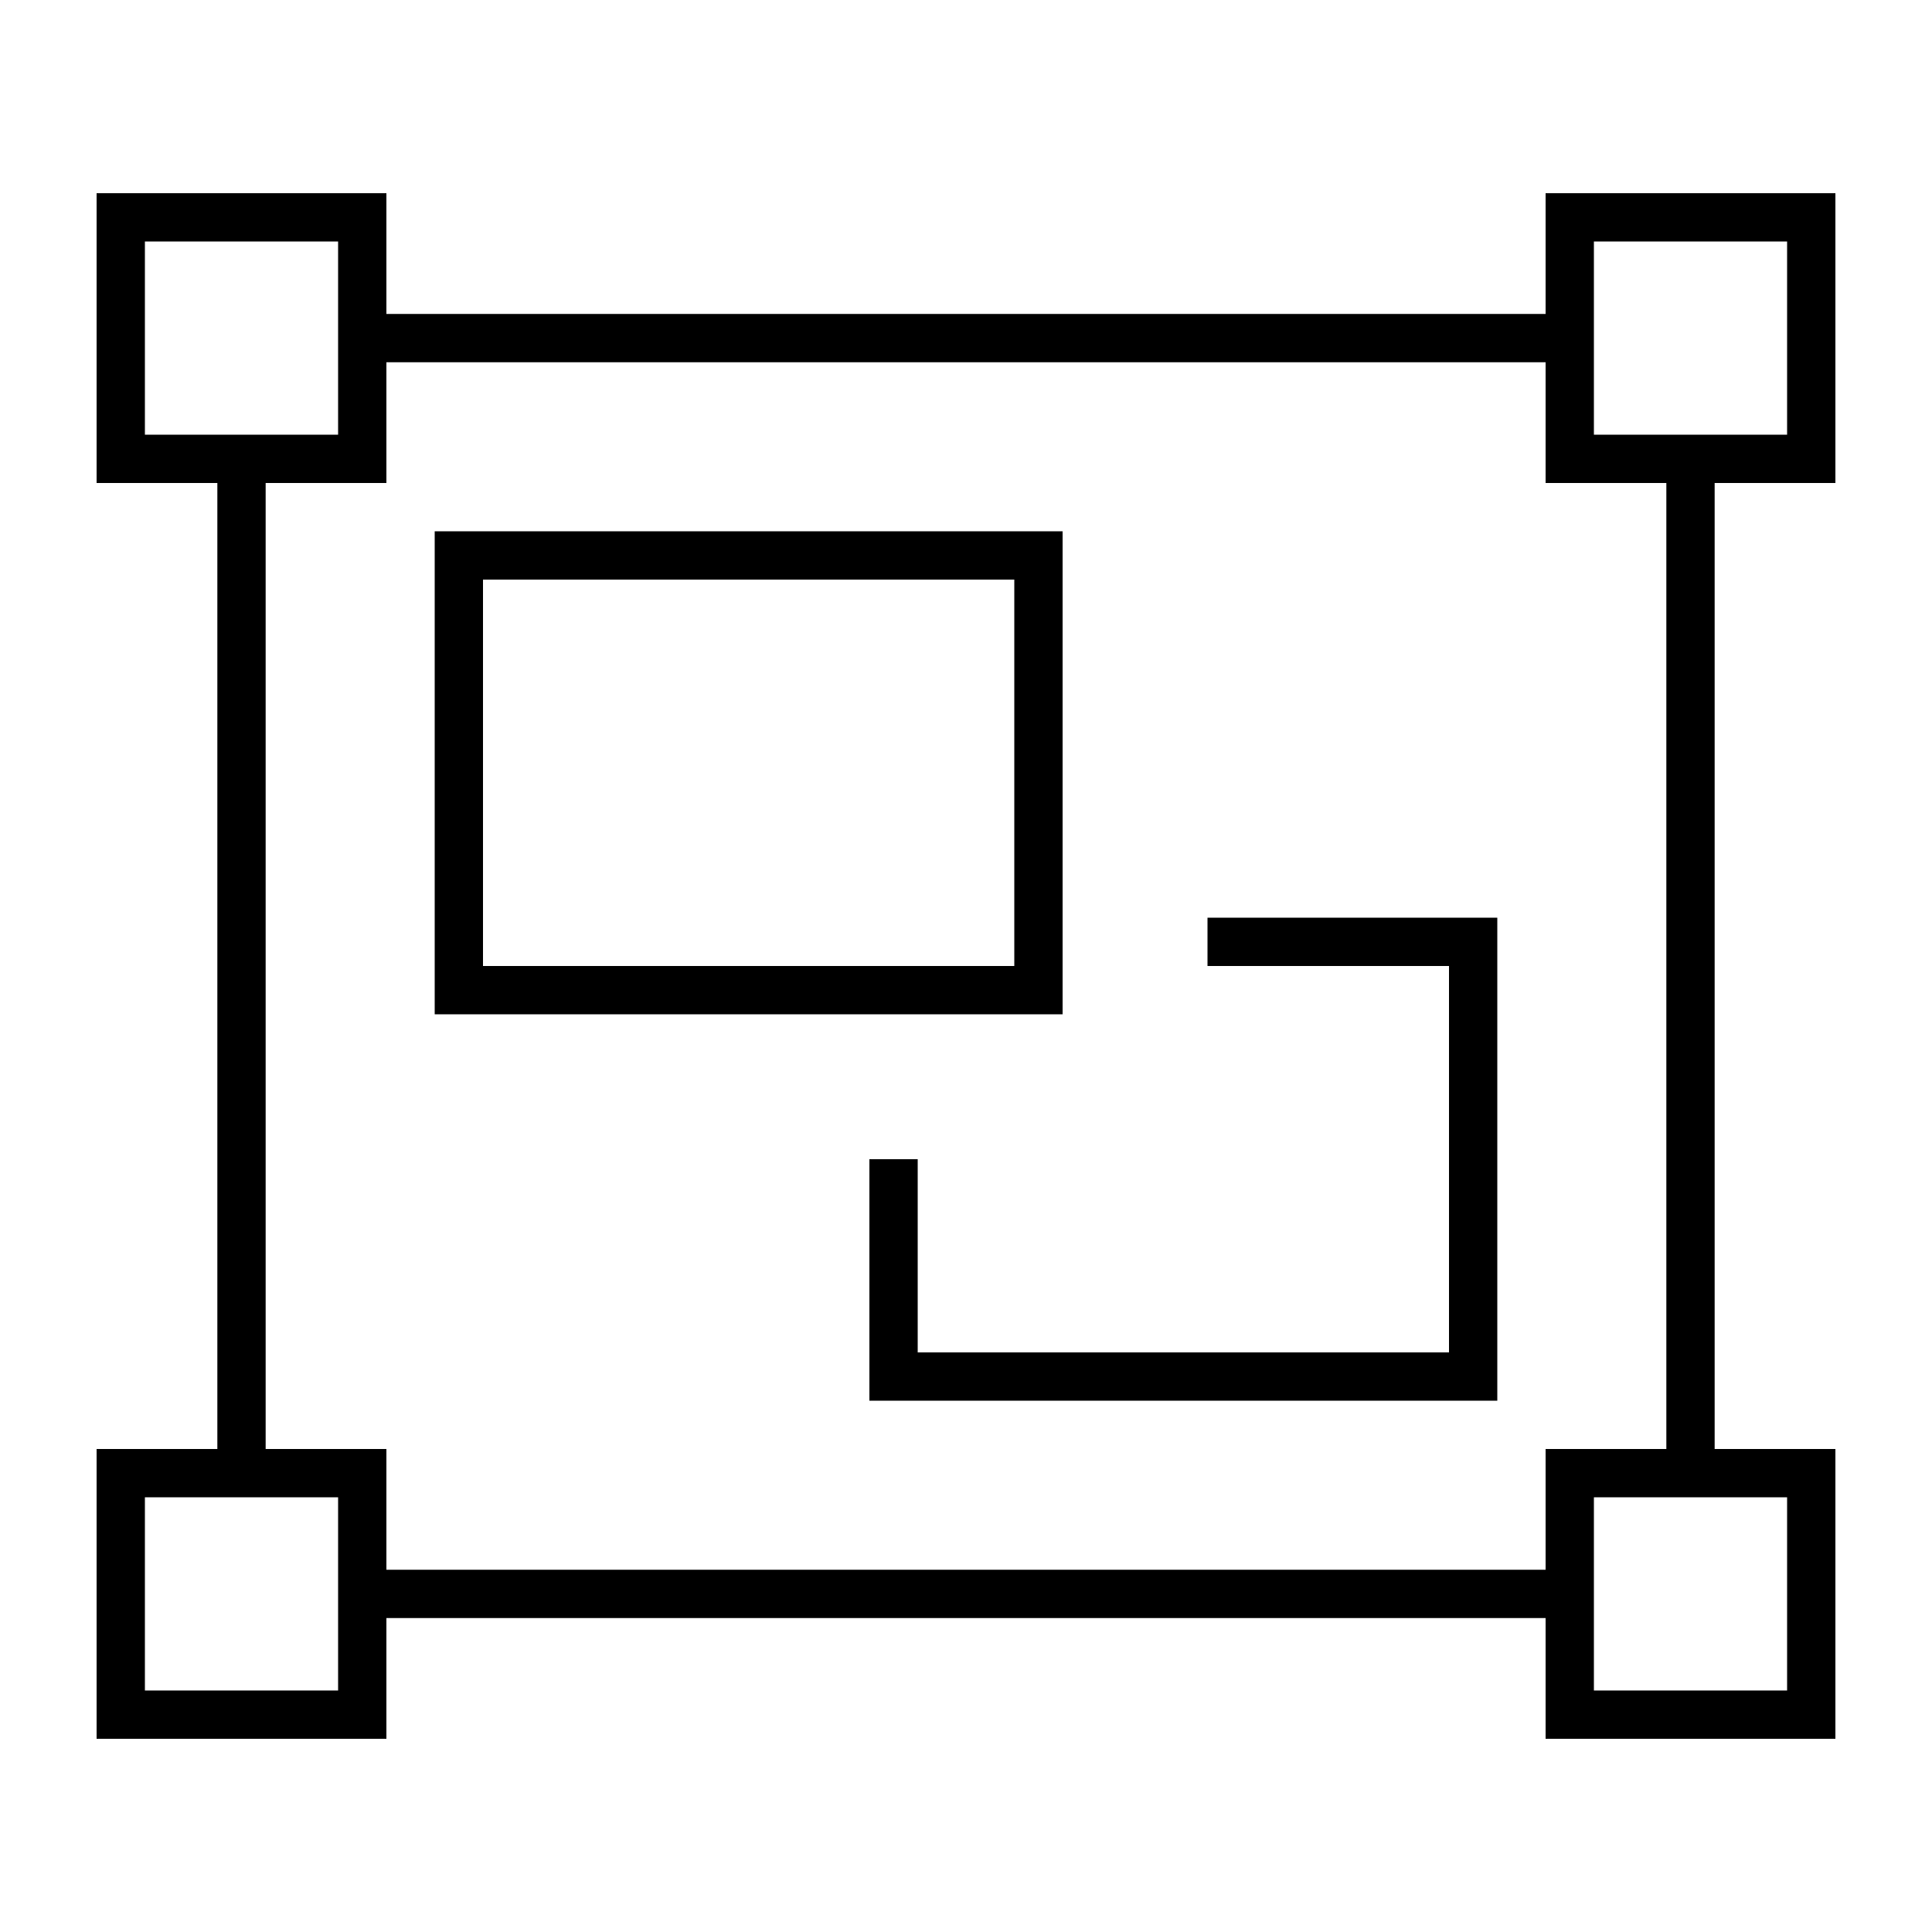 <svg xmlns="http://www.w3.org/2000/svg" viewBox="0 0 640 640"><!--! Font Awesome Pro 7.1.0 by @fontawesome - https://fontawesome.com License - https://fontawesome.com/license (Commercial License) Copyright 2025 Fonticons, Inc. --><path fill="currentColor" d="M48 80L48 144L112 144L112 80L48 80zM128 80L128 104L512 104L512 64L608 64L608 160L568 160L568 480L608 480L608 576L512 576L512 536L128 536L128 576L32 576L32 480L72 480L72 160L32 160L32 64L128 64L128 80zM128 144L128 160L88 160L88 480L128 480L128 520L512 520L512 480L552 480L552 160L512 160L512 120L128 120L128 144zM528 144L592 144L592 80L528 80L528 144zM528 496L528 560L592 560L592 496L528 496zM112 496L48 496L48 560L112 560L112 496zM336 192L160 192L160 320L336 320L336 192zM160 176L352 176L352 336L144 336L144 176L160 176zM288 384L304 384L304 448L480 448L480 320L400 320L400 304L496 304L496 464L288 464L288 384z"/></svg>